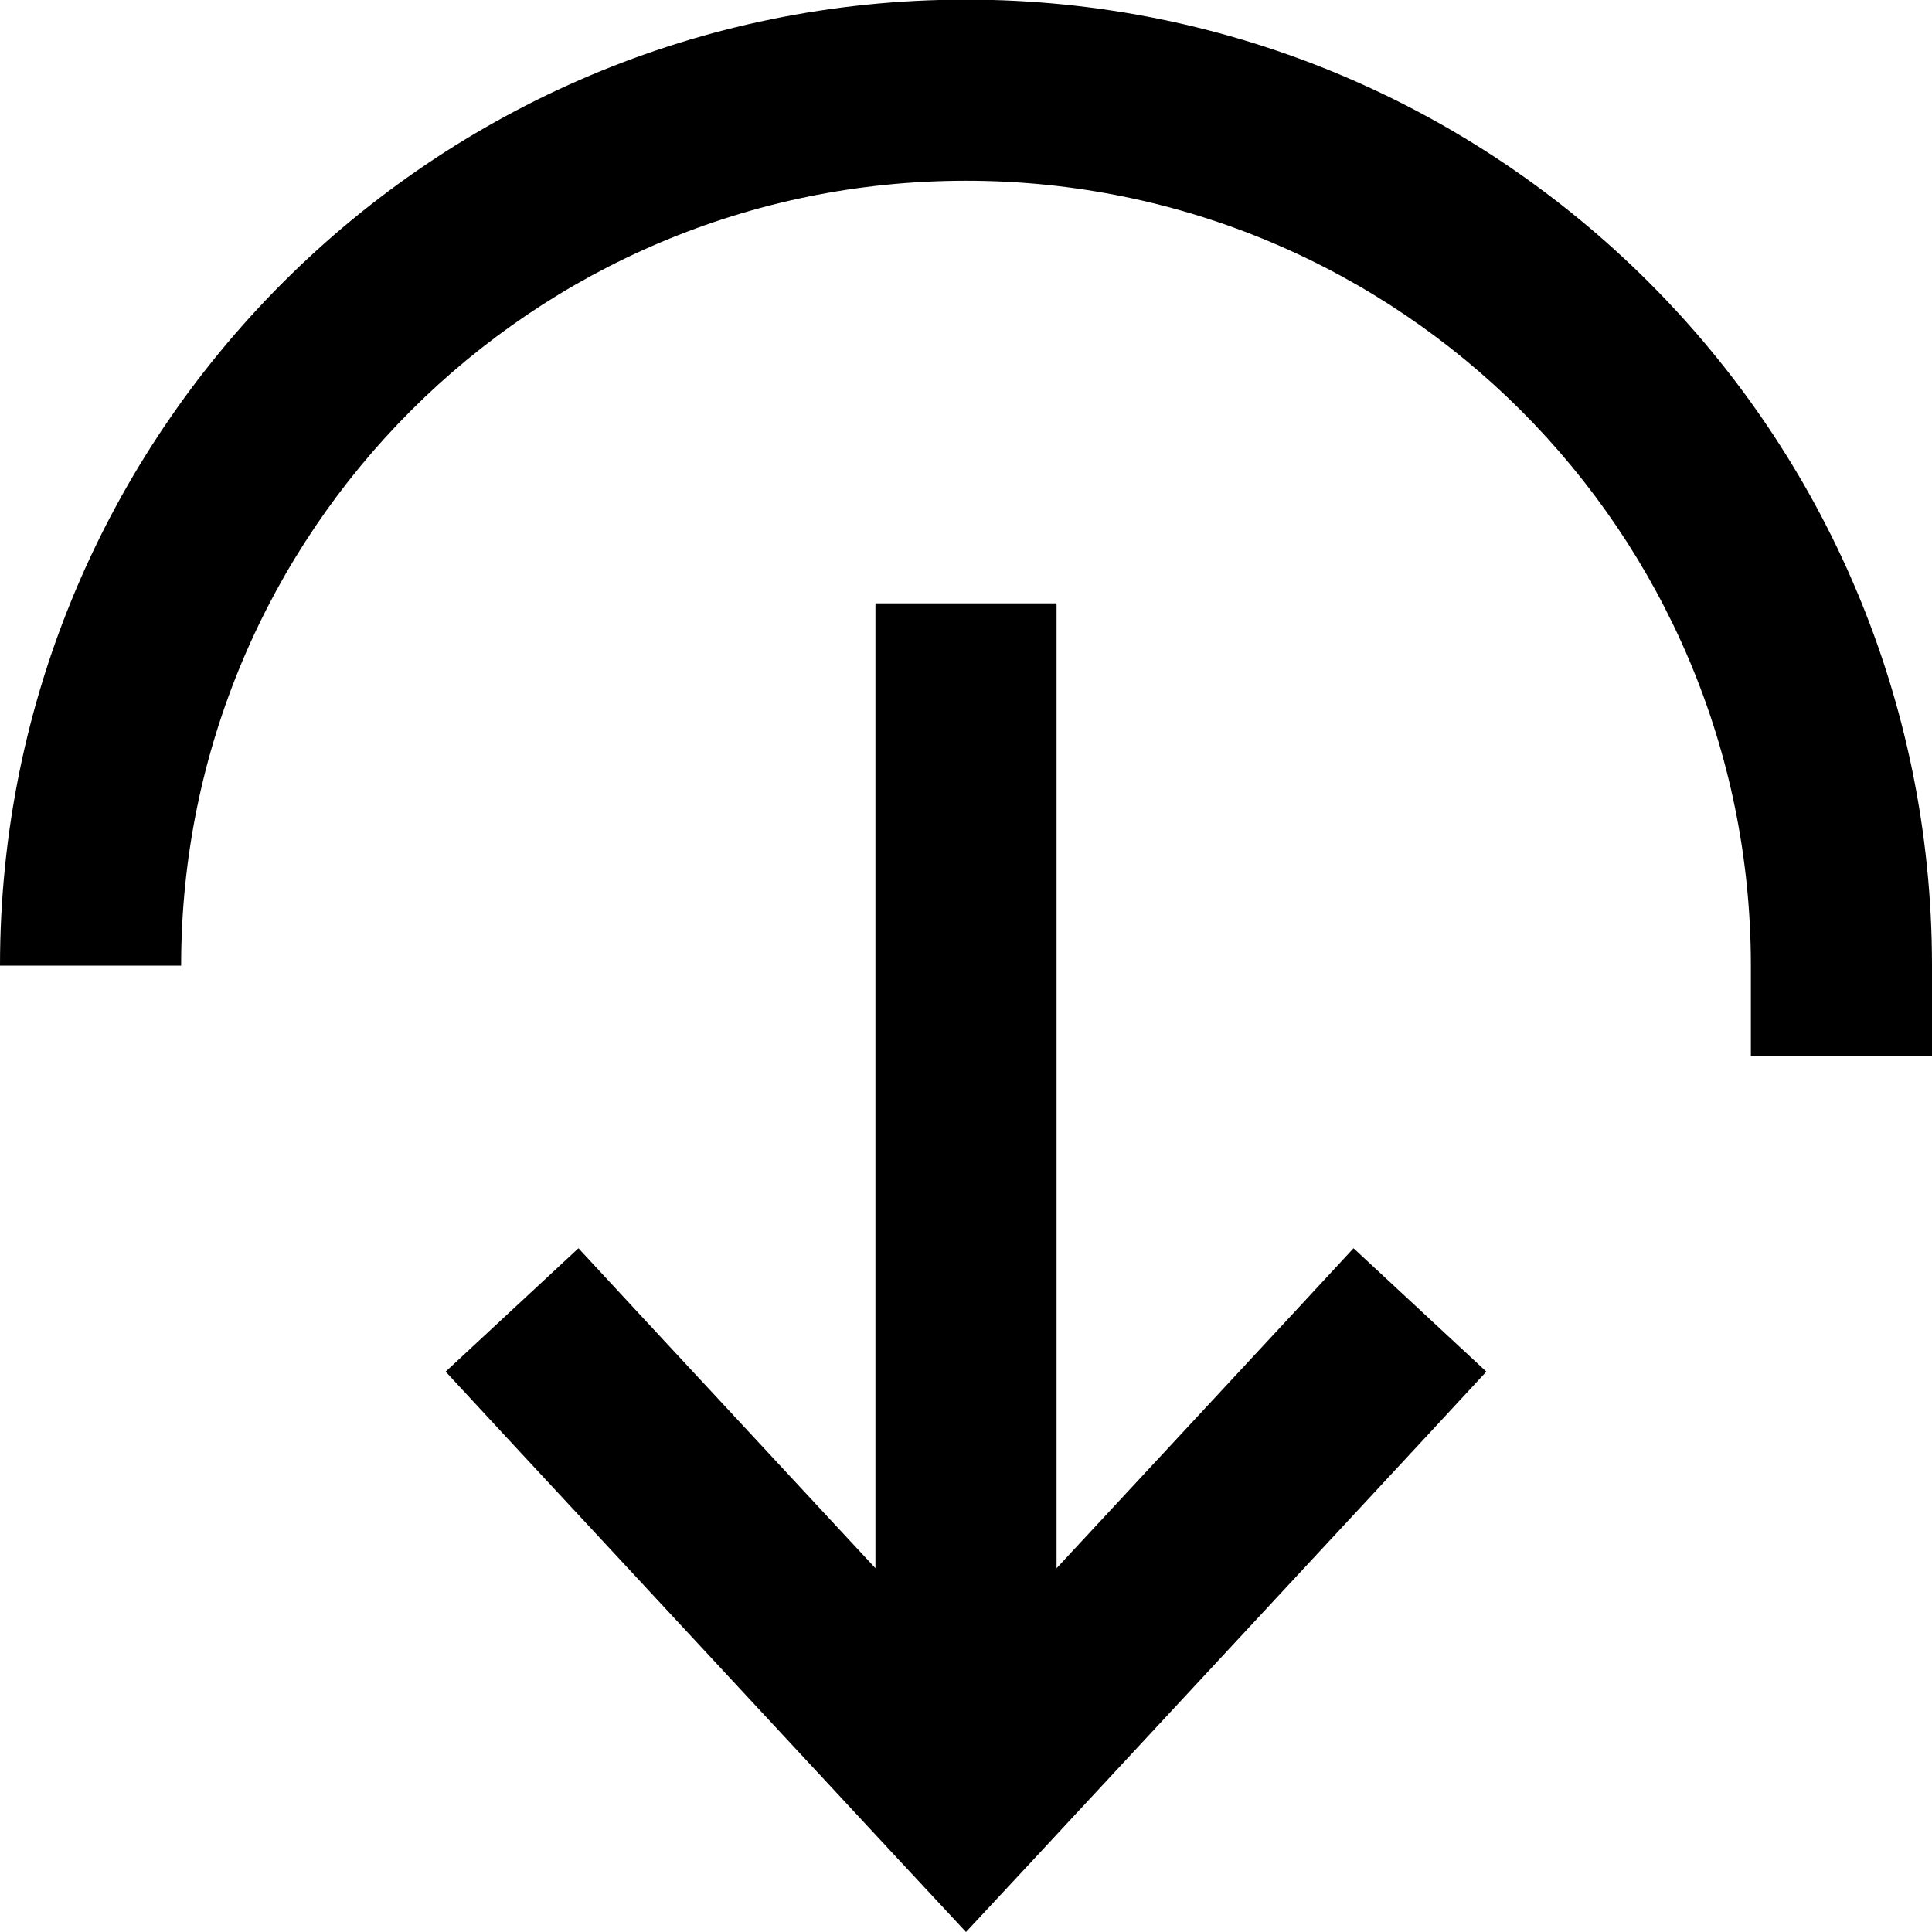 <svg xmlns="http://www.w3.org/2000/svg" viewBox="0 0 512 512"><!--! Font Awesome Pro 6.5.0 by @fontawesome - https://fontawesome.com License - https://fontawesome.com/license (Commercial License) Copyright 2023 Fonticons, Inc. --><path d="M134.4 381.1l-16.3-17.6 35.2-32.7 16.3 17.6L232 415.6l0-231.7v-24h48l0 24V415.6l62.4-67.2 16.3-17.6 35.2 32.7-16.3 17.6-104 112L256 512l-17.6-18.9-104-112zM256 47.9c-114.9 0-208 93.1-208 208H0C0 114.5 114.6-.1 256-.1s256 114.6 256 256v24H464v-24c0-114.9-93.1-208-208-208z"/></svg>